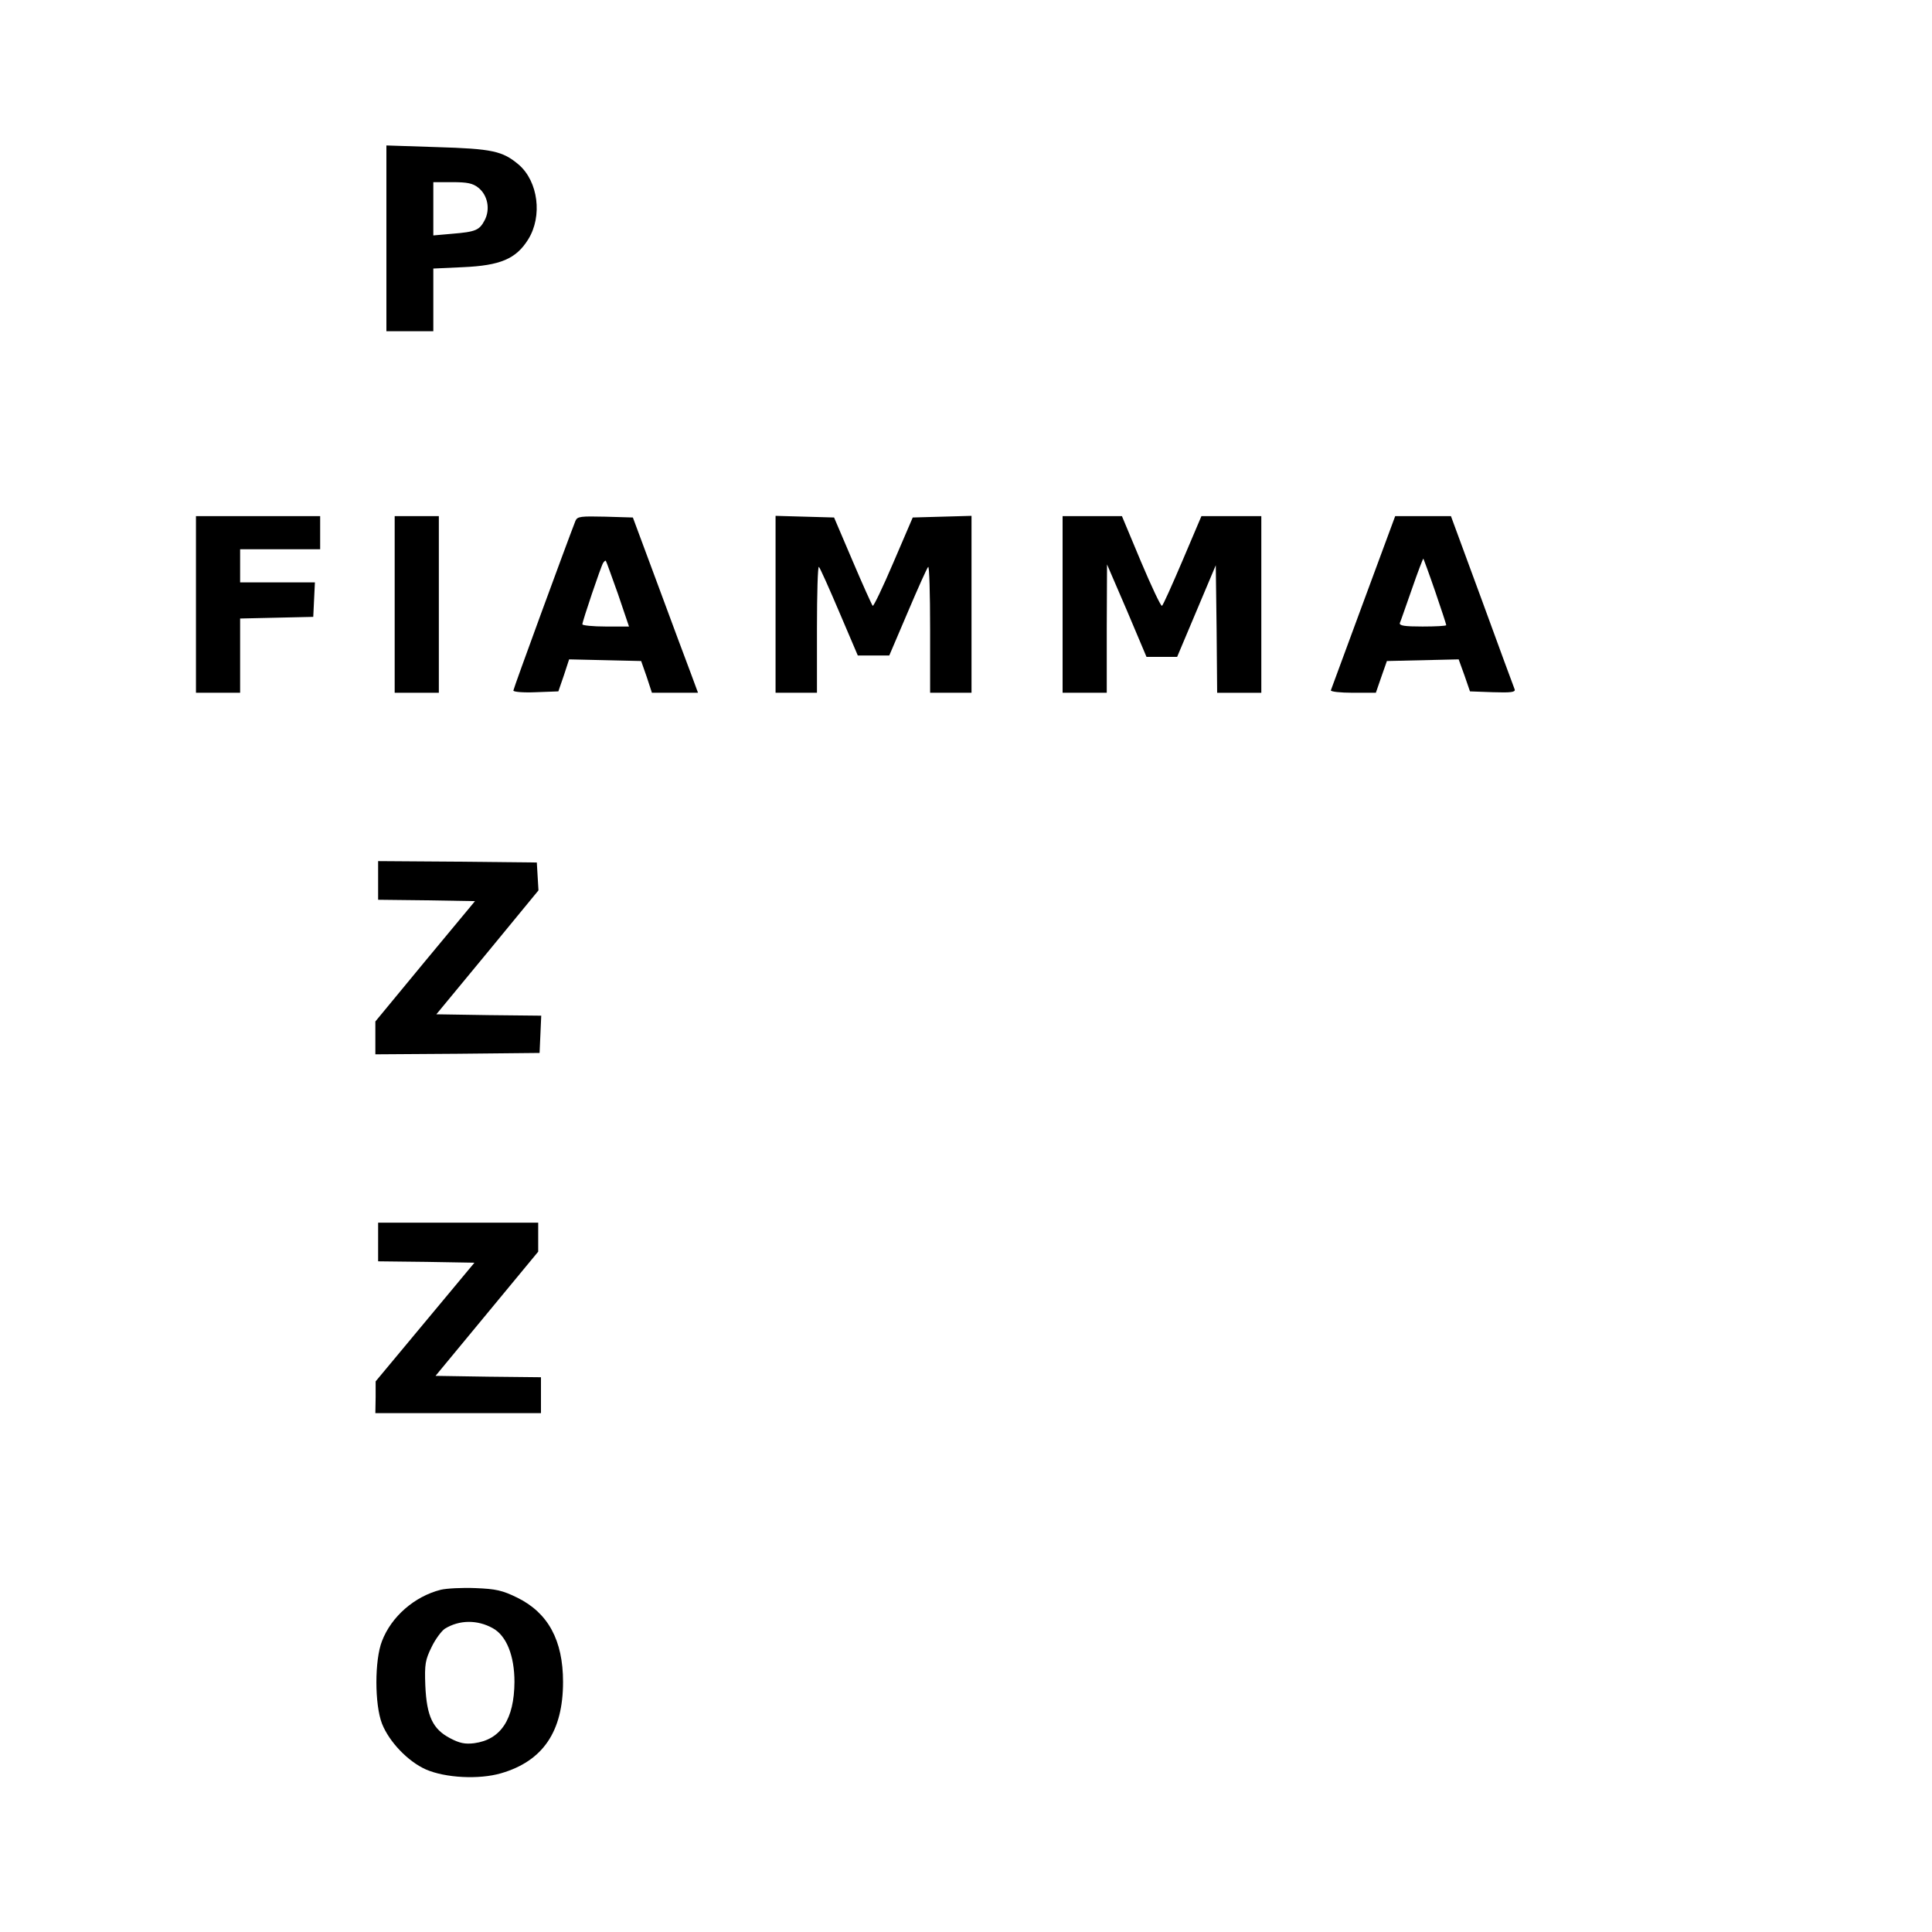 <?xml version="1.0" standalone="no"?>
<!DOCTYPE svg PUBLIC "-//W3C//DTD SVG 20010904//EN"
 "http://www.w3.org/TR/2001/REC-SVG-20010904/DTD/svg10.dtd">
<svg version="1.0" xmlns="http://www.w3.org/2000/svg"
 width="700pt" height="700pt" viewBox="0 0 700 700"
 preserveAspectRatio="xMidYMid meet">
<g transform="translate(0,700) scale(0.1,-0.1)"
fill="#000000" stroke="none">
<path d="M1400 6136 l0 -336 85 0 85 0 0 114 0 113 108 5 c135 6 192 30 236
101 52 84 36 209 -34 270 -59 50 -96 58 -297 64 l-183 6 0 -337z m333 184 c34
-27 44 -78 23 -118 -19 -36 -32 -42 -118 -49 l-68 -6 0 97 0 96 69 0 c54 0 74
-4 94 -20z"/>
<path d="M710 4810 l0 -320 80 0 80 0 0 135 0 134 133 3 132 3 3 63 3 62 -136
0 -135 0 0 60 0 60 145 0 145 0 0 60 0 60 -225 0 -225 0 0 -320z"/>
<path d="M1430 4810 l0 -320 80 0 80 0 0 320 0 320 -80 0 -80 0 0 -320z"/>
<path d="M2085 5113 c-32 -82 -225 -608 -225 -615 0 -5 37 -8 82 -6 l81 3 20
58 19 58 131 -3 130 -3 20 -57 19 -58 83 0 84 0 -27 73 c-15 39 -68 182 -118
317 l-91 245 -100 3 c-89 2 -101 1 -108 -15z m154 -265 l40 -118 -84 0 c-47 0
-85 4 -85 8 0 11 67 209 75 222 4 6 8 10 10 8 2 -2 21 -56 44 -120z"/>
<path d="M2810 4810 l0 -320 75 0 75 0 0 232 c0 127 3 228 7 224 4 -3 37 -77
74 -164 l67 -157 57 0 57 0 67 157 c37 87 70 161 74 164 4 4 7 -97 7 -224 l0
-232 75 0 75 0 0 320 0 321 -106 -3 -107 -3 -70 -163 c-38 -89 -72 -160 -75
-157 -3 3 -36 76 -73 163 l-67 157 -106 3 -106 3 0 -321z"/>
<path d="M3850 4810 l0 -320 80 0 80 0 0 233 1 232 72 -167 71 -168 56 0 55 0
70 166 70 166 3 -231 2 -231 80 0 80 0 0 320 0 320 -108 0 -109 0 -68 -160
c-38 -89 -71 -163 -75 -165 -4 -2 -38 70 -76 160 l-69 165 -107 0 -108 0 0
-320z"/>
<path d="M4940 4819 c-63 -171 -116 -315 -118 -320 -2 -5 34 -9 80 -9 l83 0
20 58 20 57 130 3 130 3 21 -58 20 -58 83 -3 c65 -2 82 0 79 10 -3 7 -56 151
-118 321 l-113 307 -101 0 -101 0 -115 -311z m260 38 c22 -64 40 -119 40 -122
0 -3 -39 -5 -86 -5 -65 0 -85 3 -82 13 3 6 22 62 44 124 21 61 40 110 41 109
1 -1 21 -55 43 -119z"/>
<path d="M1370 3810 l0 -70 175 -2 176 -3 -181 -218 -180 -218 0 -60 0 -59
298 2 297 3 3 67 3 68 -190 2 -190 3 185 224 185 225 -3 50 -3 51 -287 3 -288
2 0 -70z"/>
<path d="M1370 2500 l0 -70 174 -2 175 -3 -179 -215 -179 -215 0 -57 -1 -58
300 0 300 0 0 65 0 65 -191 2 -191 3 186 225 186 225 0 53 0 52 -290 0 -290 0
0 -70z"/>
<path d="M1597 1240 c-95 -24 -179 -97 -213 -186 -27 -69 -27 -229 0 -299 26
-66 94 -137 159 -166 71 -31 193 -37 272 -14 152 44 225 151 225 331 0 151
-54 250 -165 305 -55 27 -78 32 -152 35 -49 2 -105 -1 -126 -6z m188 -139 c50
-27 79 -100 79 -195 -1 -135 -49 -209 -146 -222 -33 -4 -53 0 -87 18 -63 33
-85 79 -90 191 -3 78 0 93 23 140 14 29 36 58 48 66 52 32 117 33 173 2z"/>
</g>
</svg>
